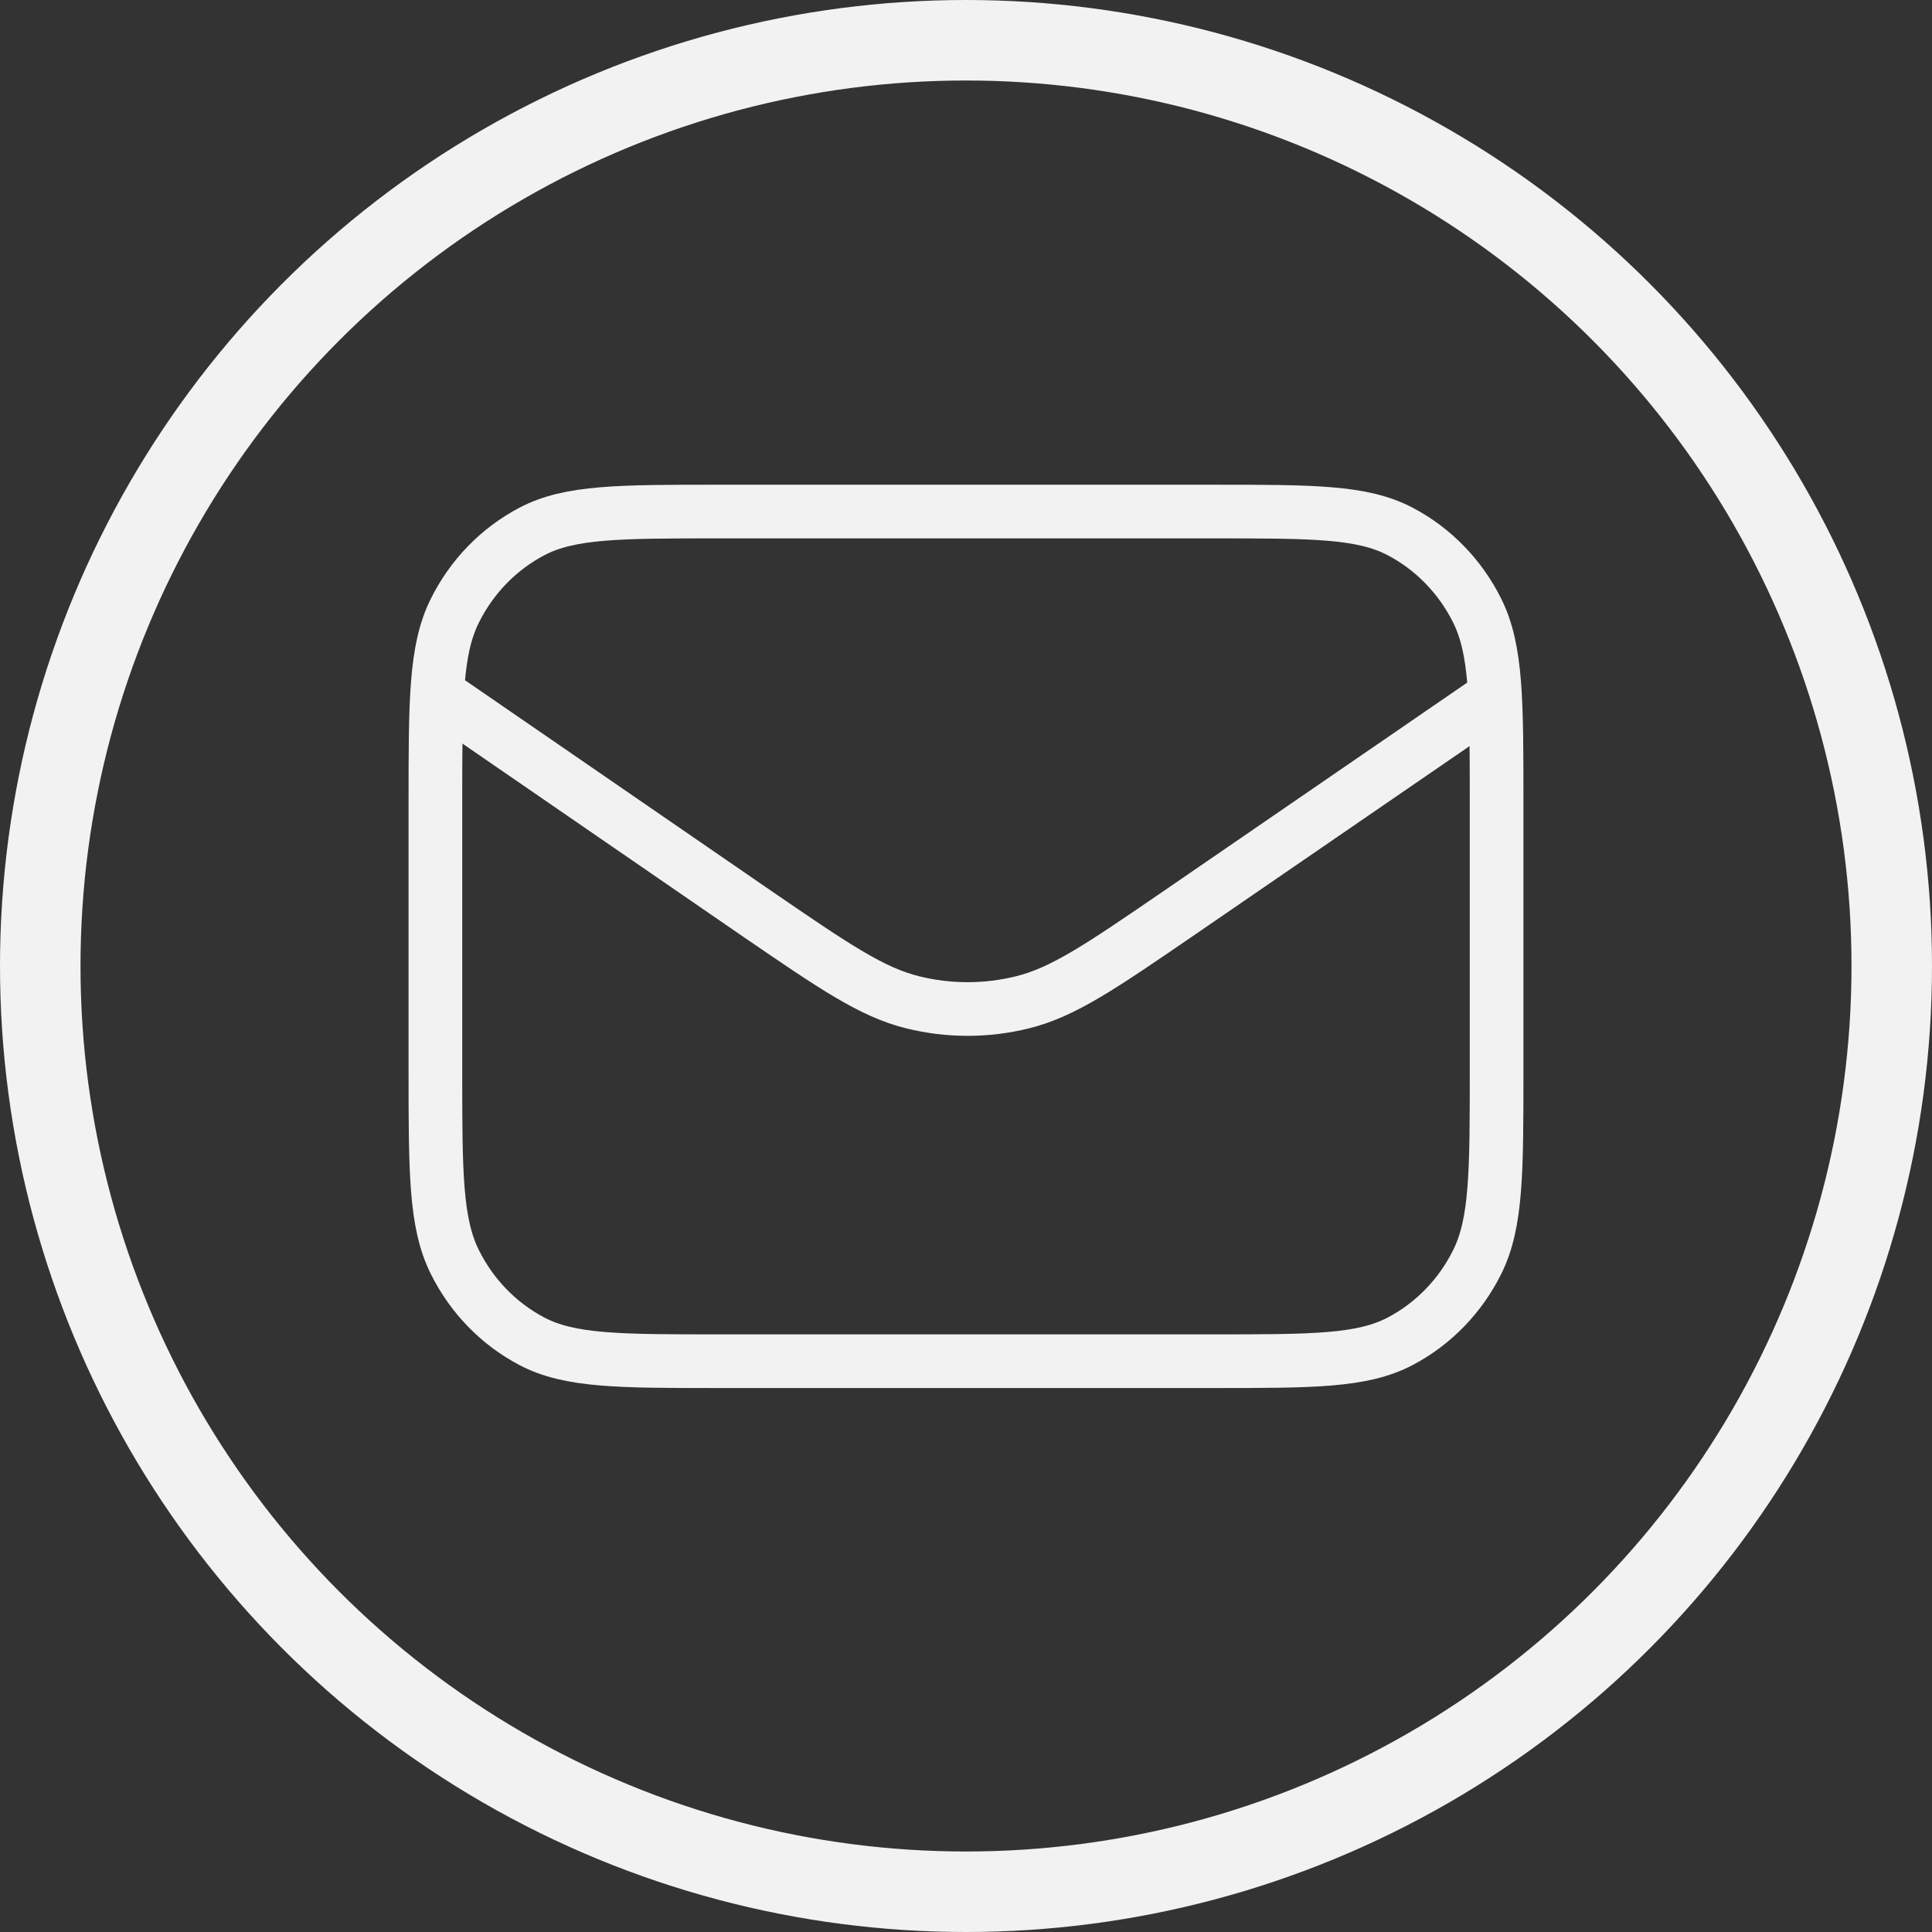 <svg width="36" height="36" viewBox="0 0 36 36" fill="none" xmlns="http://www.w3.org/2000/svg">
    <rect x="0" y="0" width="36" height="36" fill="#333333" stroke="none"/>
    <circle cx="18" cy="18" r="17.25" stroke="#f2f2f2" stroke-width="1.5" />
    <path
        d="M8.145 12.924L14.137 17.046C15.544 18.009 16.247 18.49 17.008 18.677C17.679 18.843 18.379 18.843 19.051 18.677C19.811 18.49 20.514 18.009 21.921 17.046L27.858 12.97M13.386 25.364H22.614C24.46 25.364 25.383 25.364 26.088 24.994C26.708 24.669 27.212 24.15 27.528 23.511C27.887 22.785 27.887 21.835 27.887 19.936V14.96C27.887 13.06 27.887 12.11 27.528 11.384C27.212 10.746 26.708 10.227 26.088 9.902C25.383 9.532 24.46 9.532 22.614 9.532H13.386C11.541 9.532 10.618 9.532 9.913 9.902C9.293 10.227 8.789 10.746 8.473 11.384C8.113 12.11 8.113 13.06 8.113 14.96V19.936C8.113 21.835 8.113 22.785 8.473 23.511C8.789 24.15 9.293 24.669 9.913 24.994C10.618 25.364 11.541 25.364 13.386 25.364Z"
        stroke="#f2f2f2" stroke-linecap="round" stroke-linejoin="round" />
</svg>